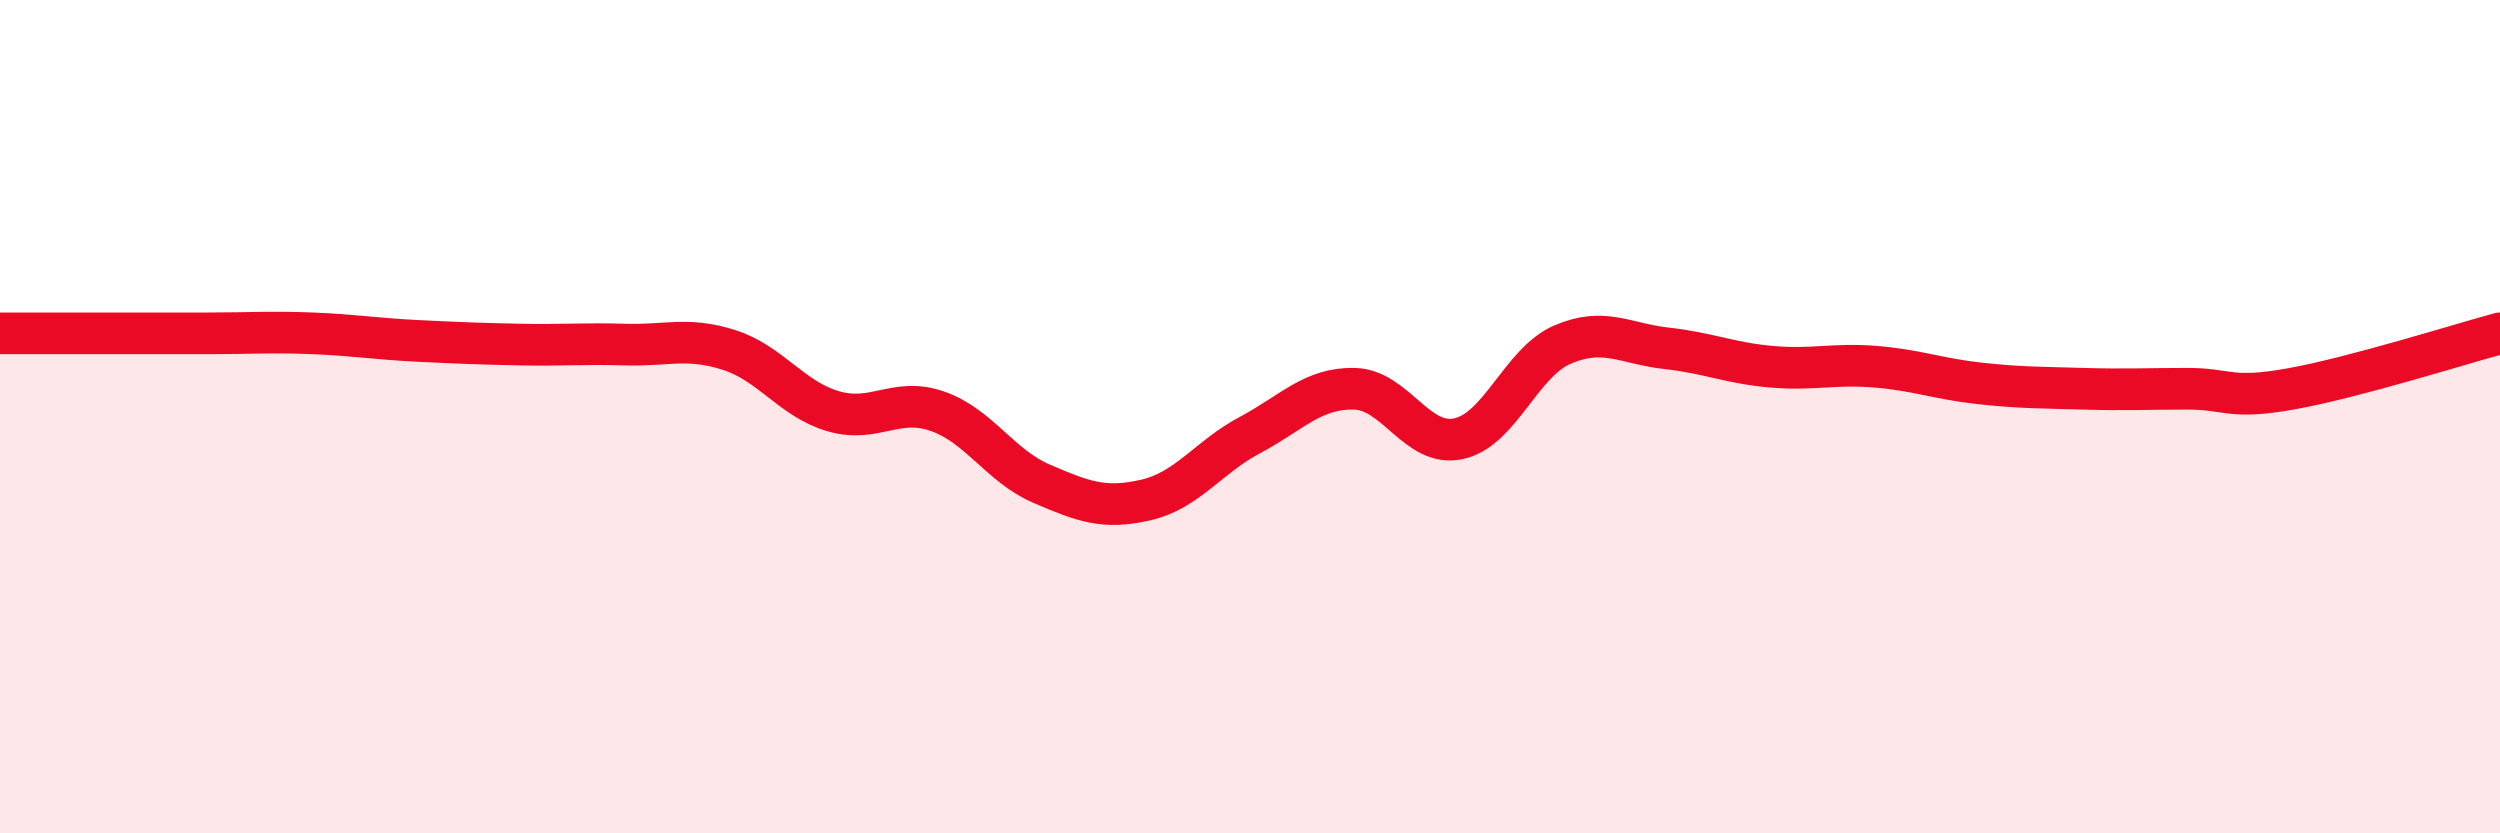 
    <svg width="60" height="20" viewBox="0 0 60 20" xmlns="http://www.w3.org/2000/svg">
      <path
        d="M 0,8 C 0.5,8 1.5,8 2.5,8 C 3.5,8 4,8 5,8 C 6,8 6.5,7.96 7.5,8 C 8.5,8.04 9,8.13 10,8.18 C 11,8.23 11.5,8.25 12.5,8.27 C 13.5,8.29 14,8.24 15,8.27 C 16,8.3 16.5,8.08 17.5,8.4 C 18.5,8.72 19,9.58 20,9.87 C 21,10.16 21.5,9.52 22.5,9.87 C 23.5,10.22 24,11.18 25,11.61 C 26,12.04 26.5,12.23 27.5,12 C 28.5,11.77 29,10.97 30,10.44 C 31,9.91 31.5,9.31 32.5,9.33 C 33.5,9.35 34,10.74 35,10.53 C 36,10.32 36.5,8.7 37.5,8.27 C 38.5,7.84 39,8.25 40,8.36 C 41,8.47 41.5,8.71 42.5,8.8 C 43.5,8.89 44,8.72 45,8.8 C 46,8.88 46.5,9.09 47.5,9.2 C 48.5,9.31 49,9.3 50,9.33 C 51,9.36 51.5,9.33 52.5,9.33 C 53.5,9.33 53.5,9.6 55,9.33 C 56.5,9.06 59,8.27 60,8L60 20L0 20Z"
        fill="#EB0A25"
        opacity="0.1"
        stroke-linecap="round"
        stroke-linejoin="round"
      />
      <path
        d="M 0,8 C 0.5,8 1.5,8 2.5,8 C 3.5,8 4,8 5,8 C 6,8 6.5,7.96 7.5,8 C 8.5,8.04 9,8.13 10,8.18 C 11,8.23 11.5,8.25 12.5,8.27 C 13.5,8.29 14,8.24 15,8.27 C 16,8.3 16.5,8.08 17.5,8.4 C 18.5,8.72 19,9.58 20,9.87 C 21,10.16 21.5,9.52 22.5,9.87 C 23.5,10.22 24,11.18 25,11.61 C 26,12.04 26.5,12.23 27.5,12 C 28.5,11.77 29,10.97 30,10.44 C 31,9.91 31.5,9.31 32.5,9.33 C 33.5,9.35 34,10.74 35,10.53 C 36,10.32 36.5,8.7 37.5,8.27 C 38.5,7.84 39,8.25 40,8.36 C 41,8.47 41.5,8.71 42.5,8.8 C 43.5,8.89 44,8.72 45,8.8 C 46,8.88 46.5,9.09 47.5,9.2 C 48.5,9.31 49,9.3 50,9.33 C 51,9.36 51.5,9.33 52.5,9.33 C 53.5,9.33 53.5,9.6 55,9.33 C 56.5,9.06 59,8.27 60,8"
        stroke="#EB0A25"
        stroke-width="1"
        fill="none"
        stroke-linecap="round"
        stroke-linejoin="round"
      />
    </svg>
  